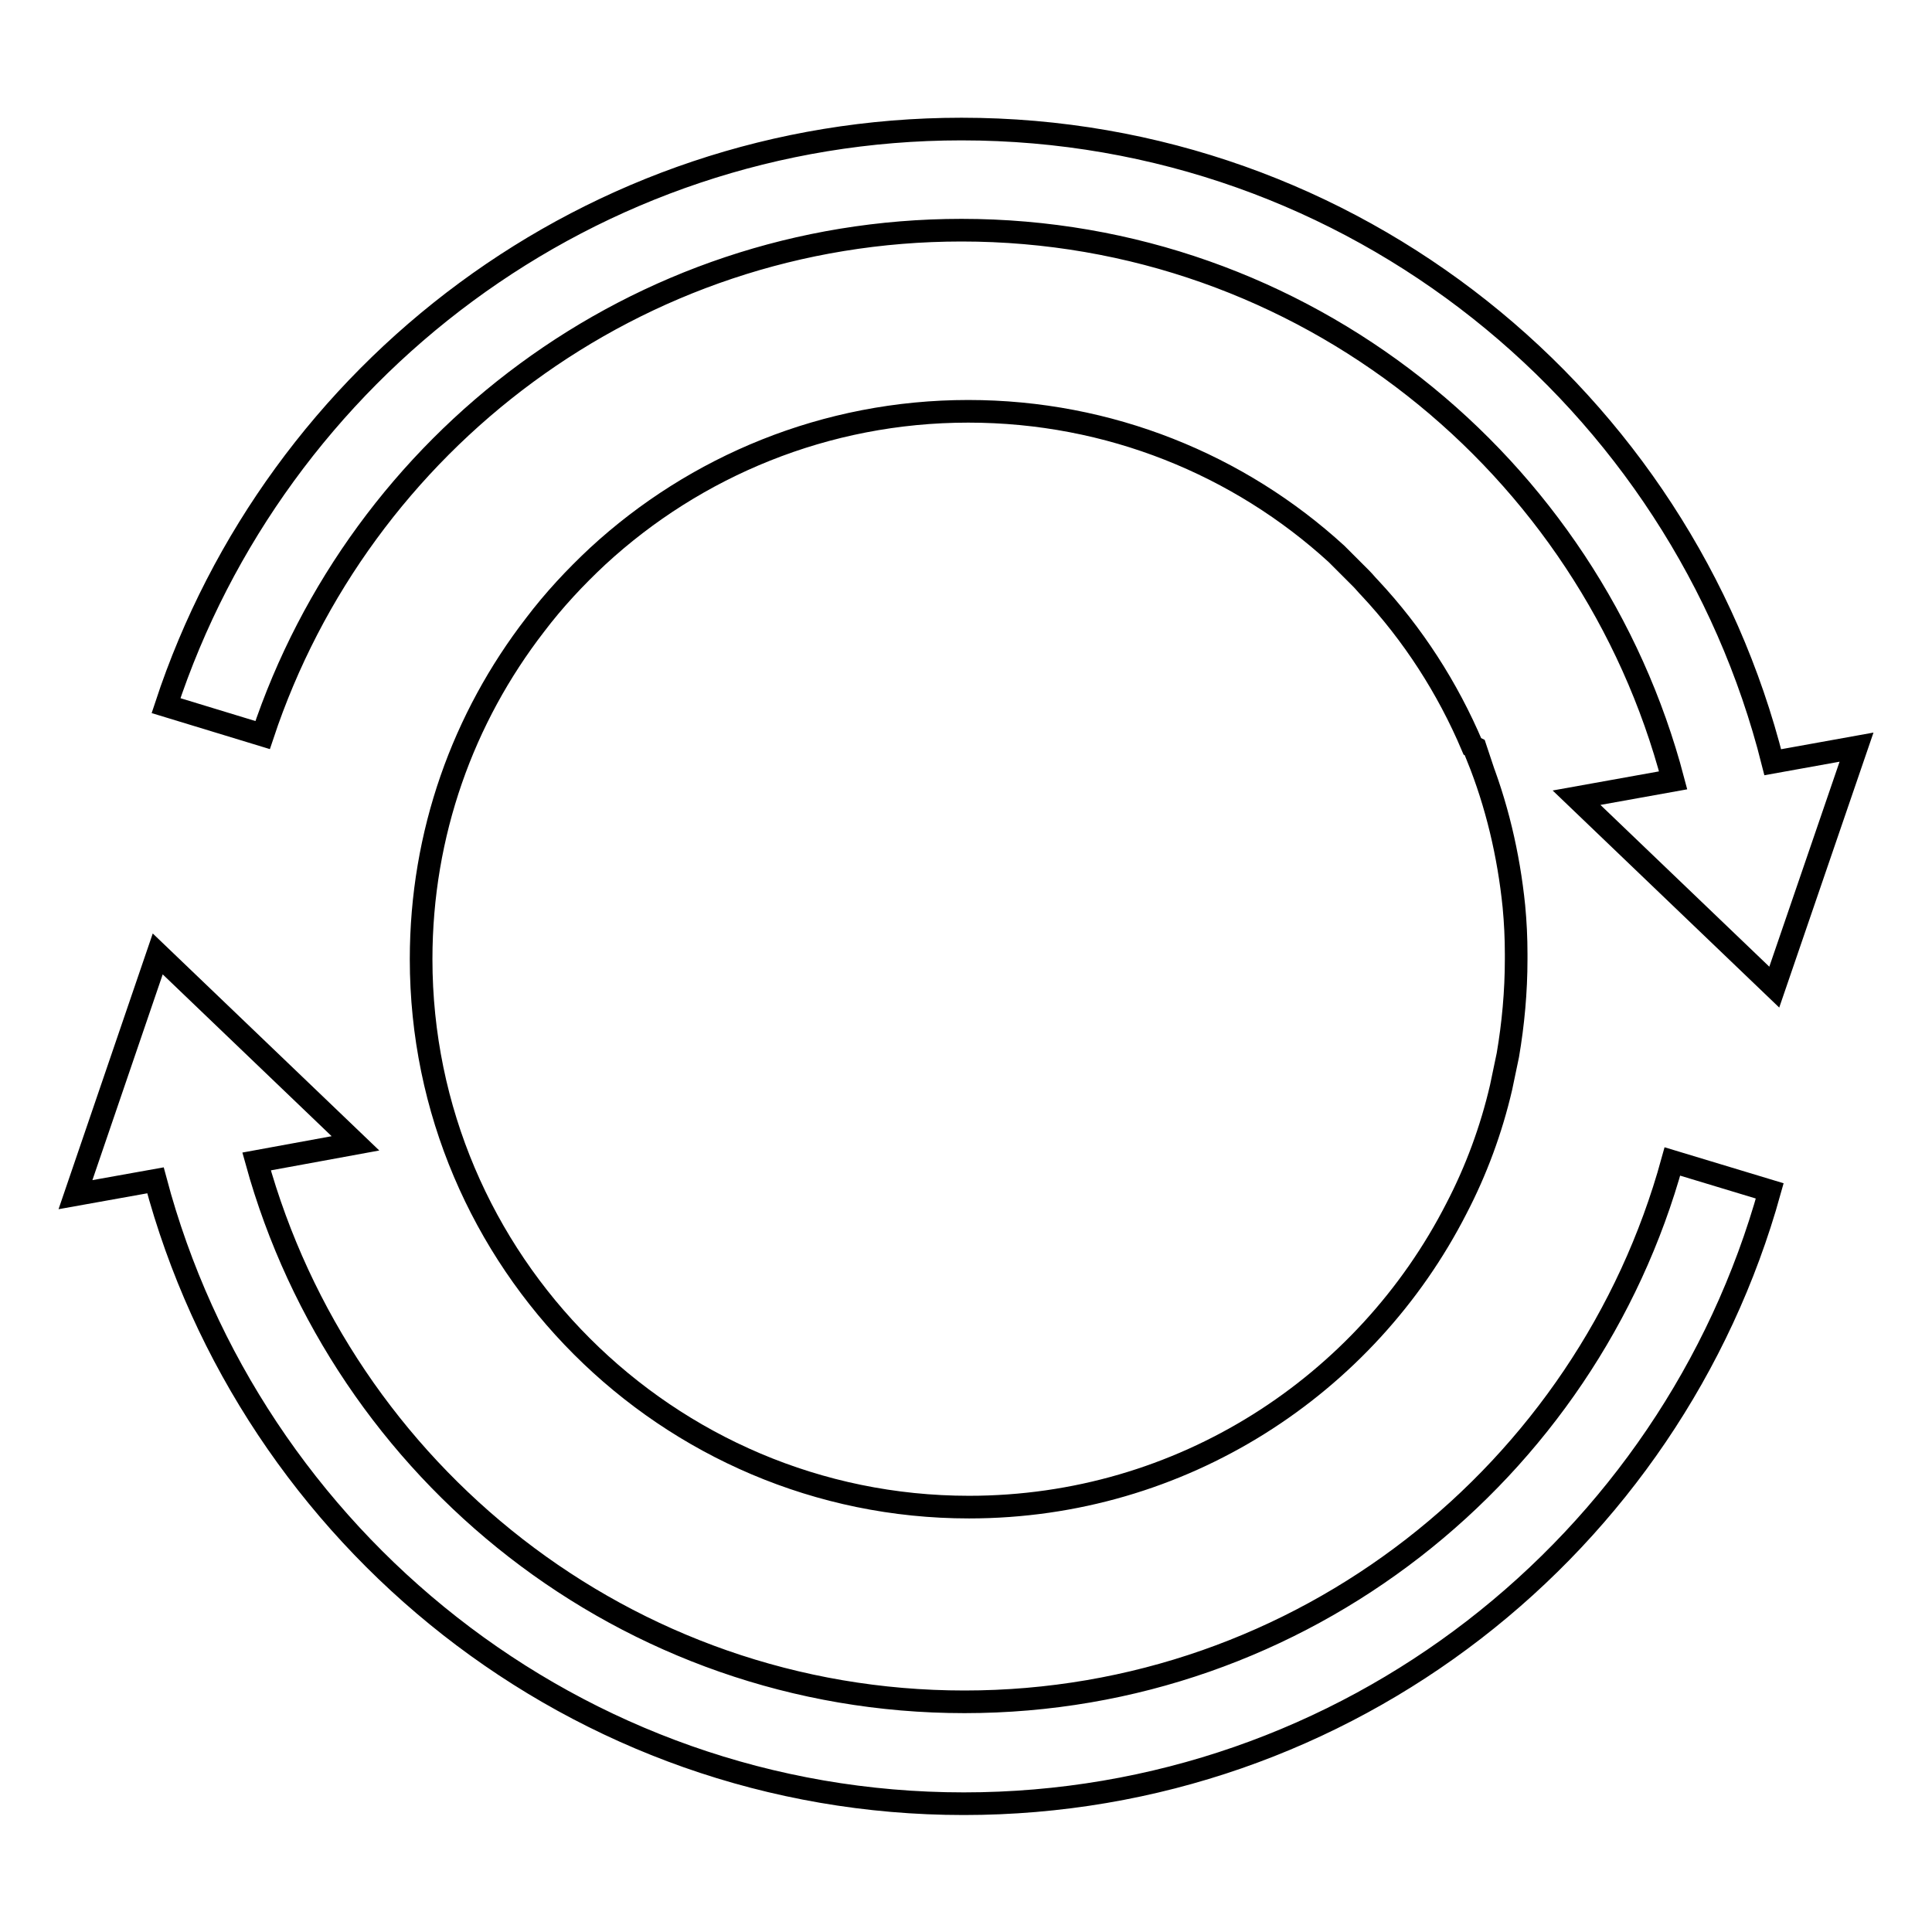 <?xml version="1.0" encoding="utf-8"?>
<!-- Svg Vector Icons : http://www.onlinewebfonts.com/icon -->
<!DOCTYPE svg PUBLIC "-//W3C//DTD SVG 1.1//EN" "http://www.w3.org/Graphics/SVG/1.1/DTD/svg11.dtd">
<svg version="1.1" xmlns="http://www.w3.org/2000/svg" xmlns:xlink="http://www.w3.org/1999/xlink" x="0px" y="0px" viewBox="0 0 256 256" enable-background="new 0 0 256 256" xml:space="preserve">
<g><g><g><g><path stroke-width="3" fill-opacity="0" stroke="#000000"  d="M195.5,99.1l-0.4-0.2c-3.3-7.8-7.9-14.9-13.6-21c-0.4-0.4-0.7-0.8-1.1-1.2c-1.1-1.1-2.2-2.2-3.3-3.3c-12.9-11.8-30.1-18.9-48.8-18.9c-18.9,0-36.2,7.3-49.1,19.2c-3,2.8-5.8,5.8-8.3,9.1c-9.5,12.3-15.1,27.6-15.1,44.3c0,40,32.6,72.6,72.6,72.6c28.2,0,52.6-16.1,64.6-39.6c2.6-5,4.6-10.4,5.9-16c0.3-1.4,0.6-2.9,0.9-4.3c0.7-4.1,1.1-8.4,1.1-12.7c0-0.3,0-0.5,0-0.7c0-2.1-0.1-4.2-0.3-6.3c-0.7-6.9-2.3-13.6-4.8-19.8h0.1L195.5,99.1z"/><path stroke-width="3" fill-opacity="0" stroke="#000000"  d="M234.9,101c-12.1-48.1-55.6-83.9-107.5-83.9C78.3,17.1,36.6,49.2,22,93.5l12.8,3.9c12.9-38.8,49.5-66.9,92.6-66.9c45.3,0,83.3,31.1,94.3,72.9l-12.8,2.3l26.2,25.1L246,99L234.9,101z"/><path stroke-width="3" fill-opacity="0" stroke="#000000"  d="M127.8,225.5c-44.8,0-82.4-30.4-93.8-71.6l13.1-2.4l-26.2-25.1L10,158.3l10.6-1.9c12.6,47.4,55.8,82.6,107.1,82.6c50.9,0,93.8-34.4,106.8-81.2l-12.9-3.9C210.3,195,172.6,225.5,127.8,225.5z"/></g></g><g></g><g></g><g></g><g></g><g></g><g></g><g></g><g></g><g></g><g></g><g></g><g></g><g></g><g></g><g></g></g></g>
</svg>